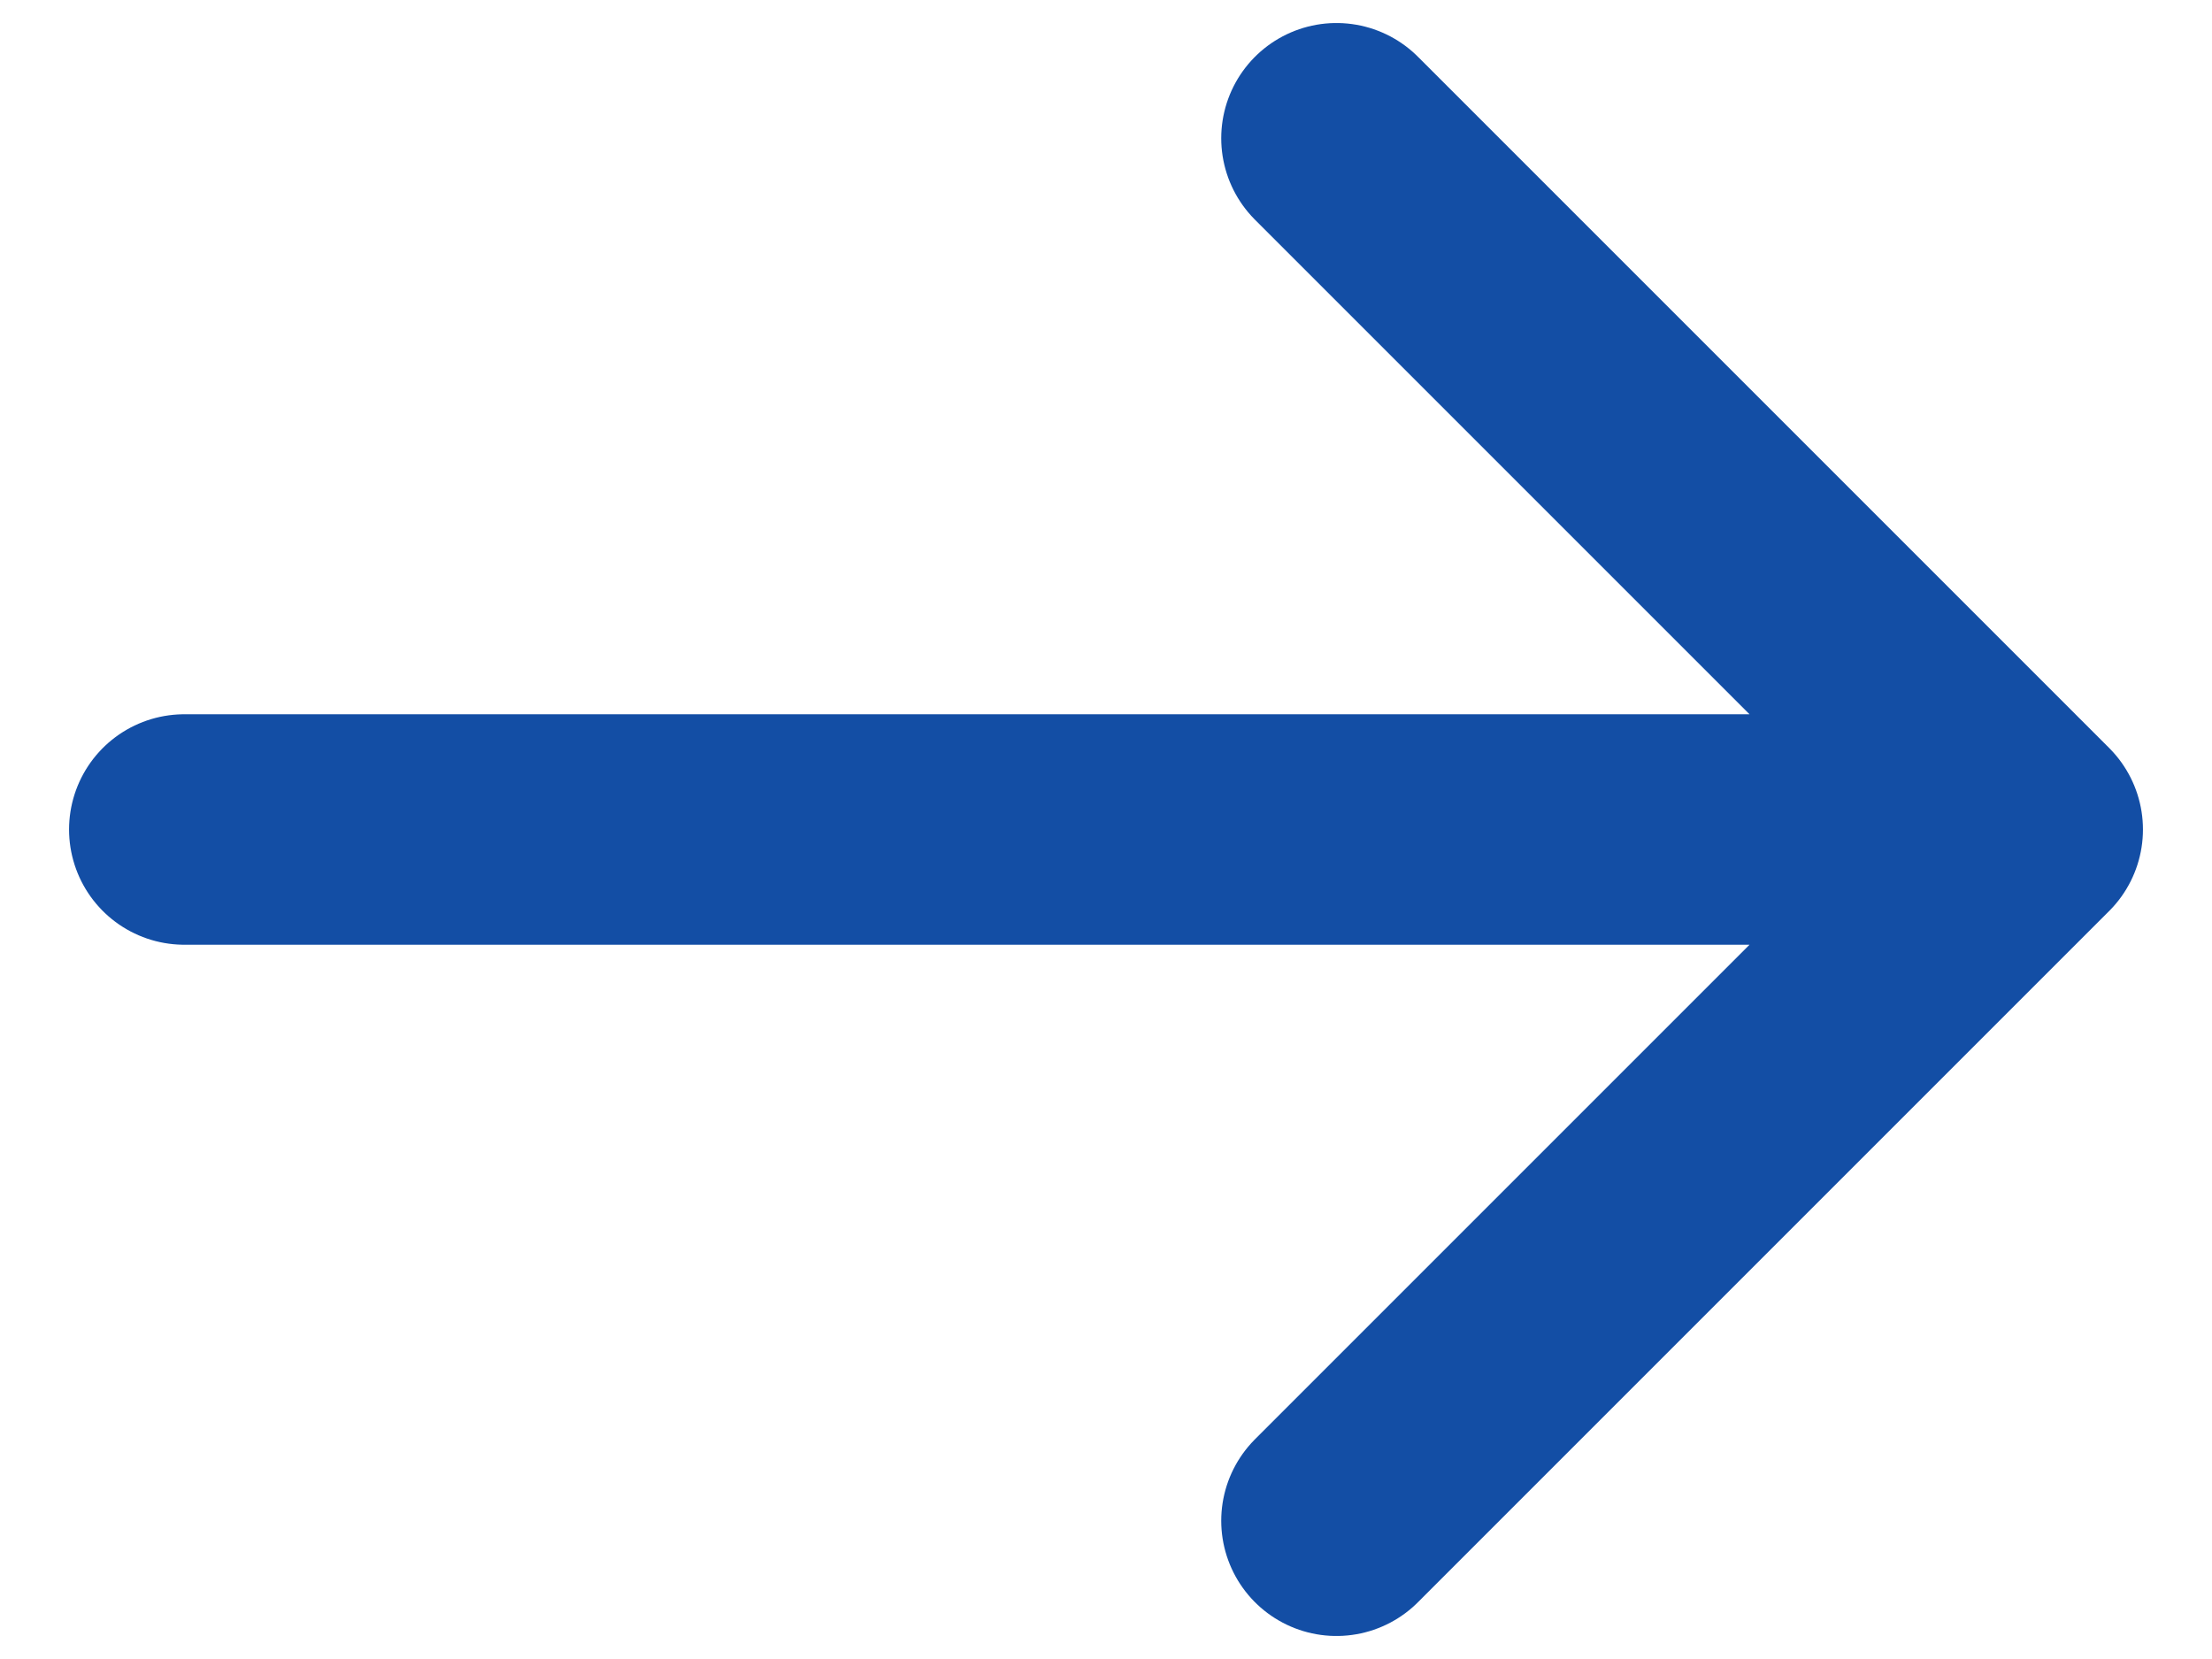 <svg width="16" height="12" viewBox="0 0 16 12" fill="none"  stroke="#134EA5" xmlns="http://www.w3.org/2000/svg">
<path d="M1.333 6H14.667M14.667 6L9.667 1M14.667 6L9.667 11" stroke-width="1.667" stroke-linecap="round" stroke-linejoin="round"/>
</svg>
